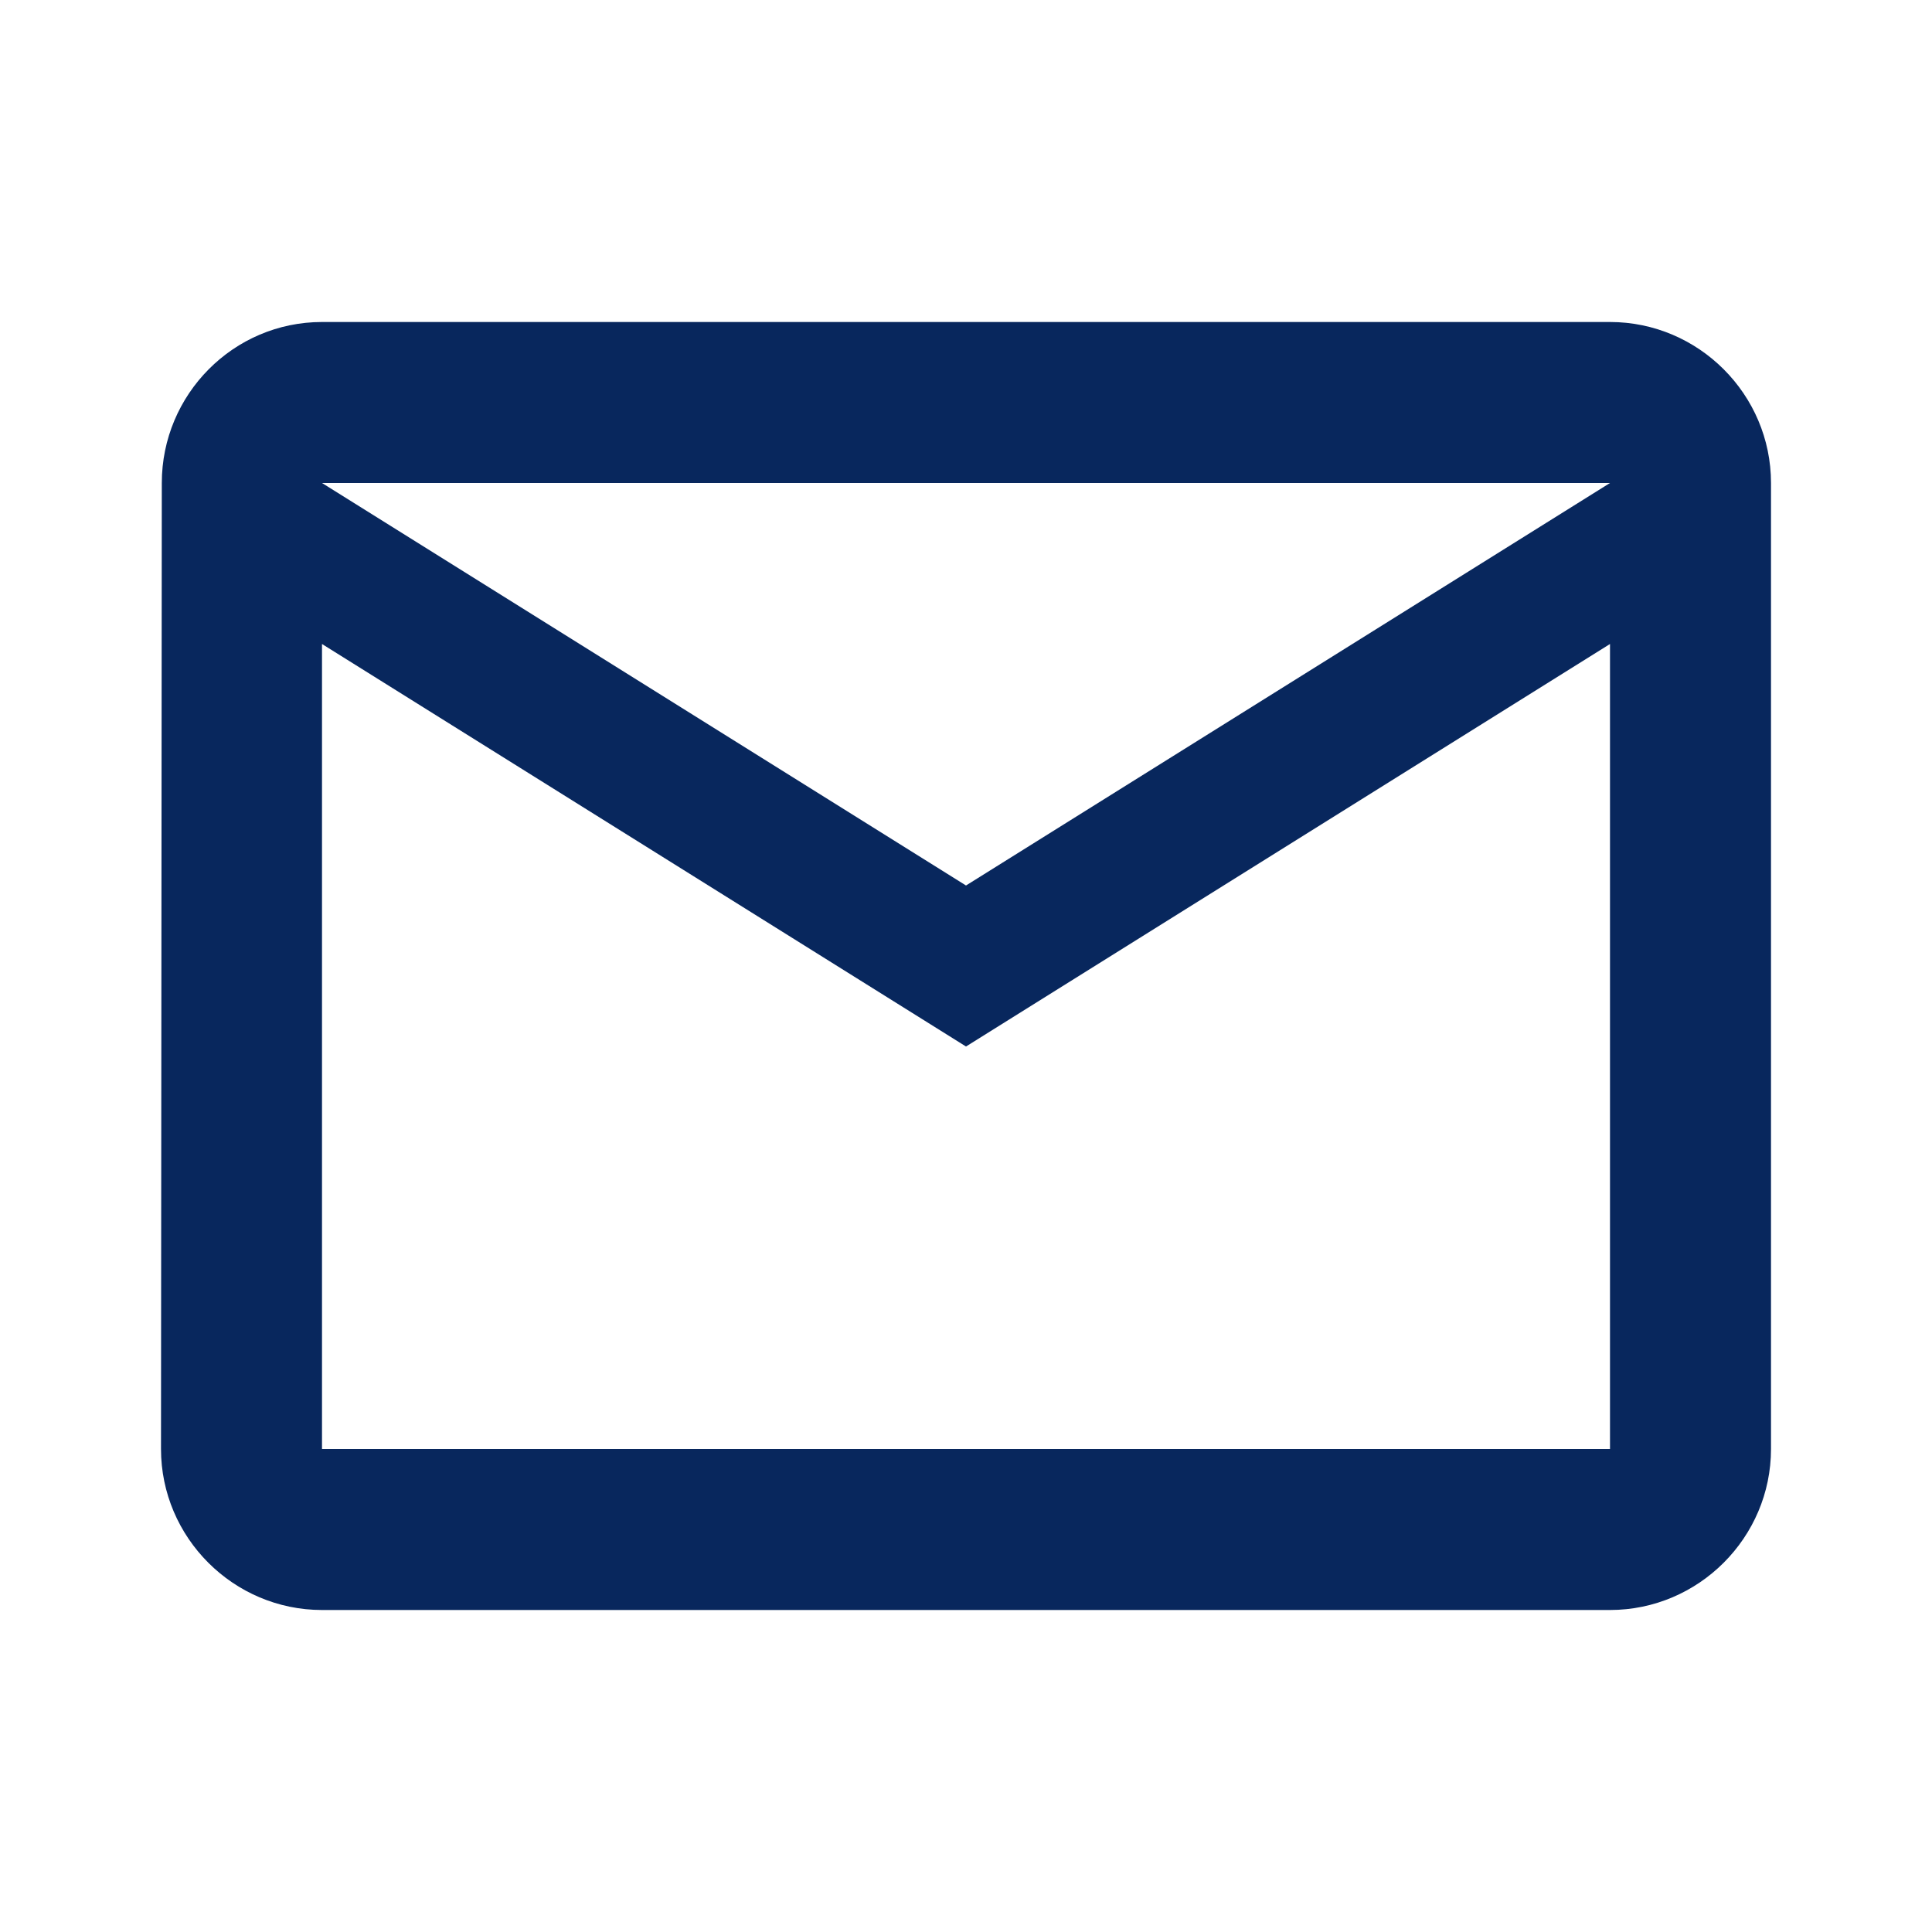 <svg xmlns="http://www.w3.org/2000/svg" width="48" height="48" viewBox="0 0 48 48" fill="none"><g id="mail_outline" clip-path="url(#clip0_499_26123)"><path id="Vector" d="M40 8H8C5.8 8 4.02 9.8 4.02 12L4 36C4 38.2 5.8 40 8 40H40C42.2 40 44 38.2 44 36V12C44 9.8 42.2 8 40 8ZM40 36H8V16L24 26L40 16V36ZM24 22L8 12H40L24 22Z" fill="#08275D"></path></g><defs><clipPath id="clip0_499_26123"><rect width="48" height="48" fill="white"></rect></clipPath></defs></svg>